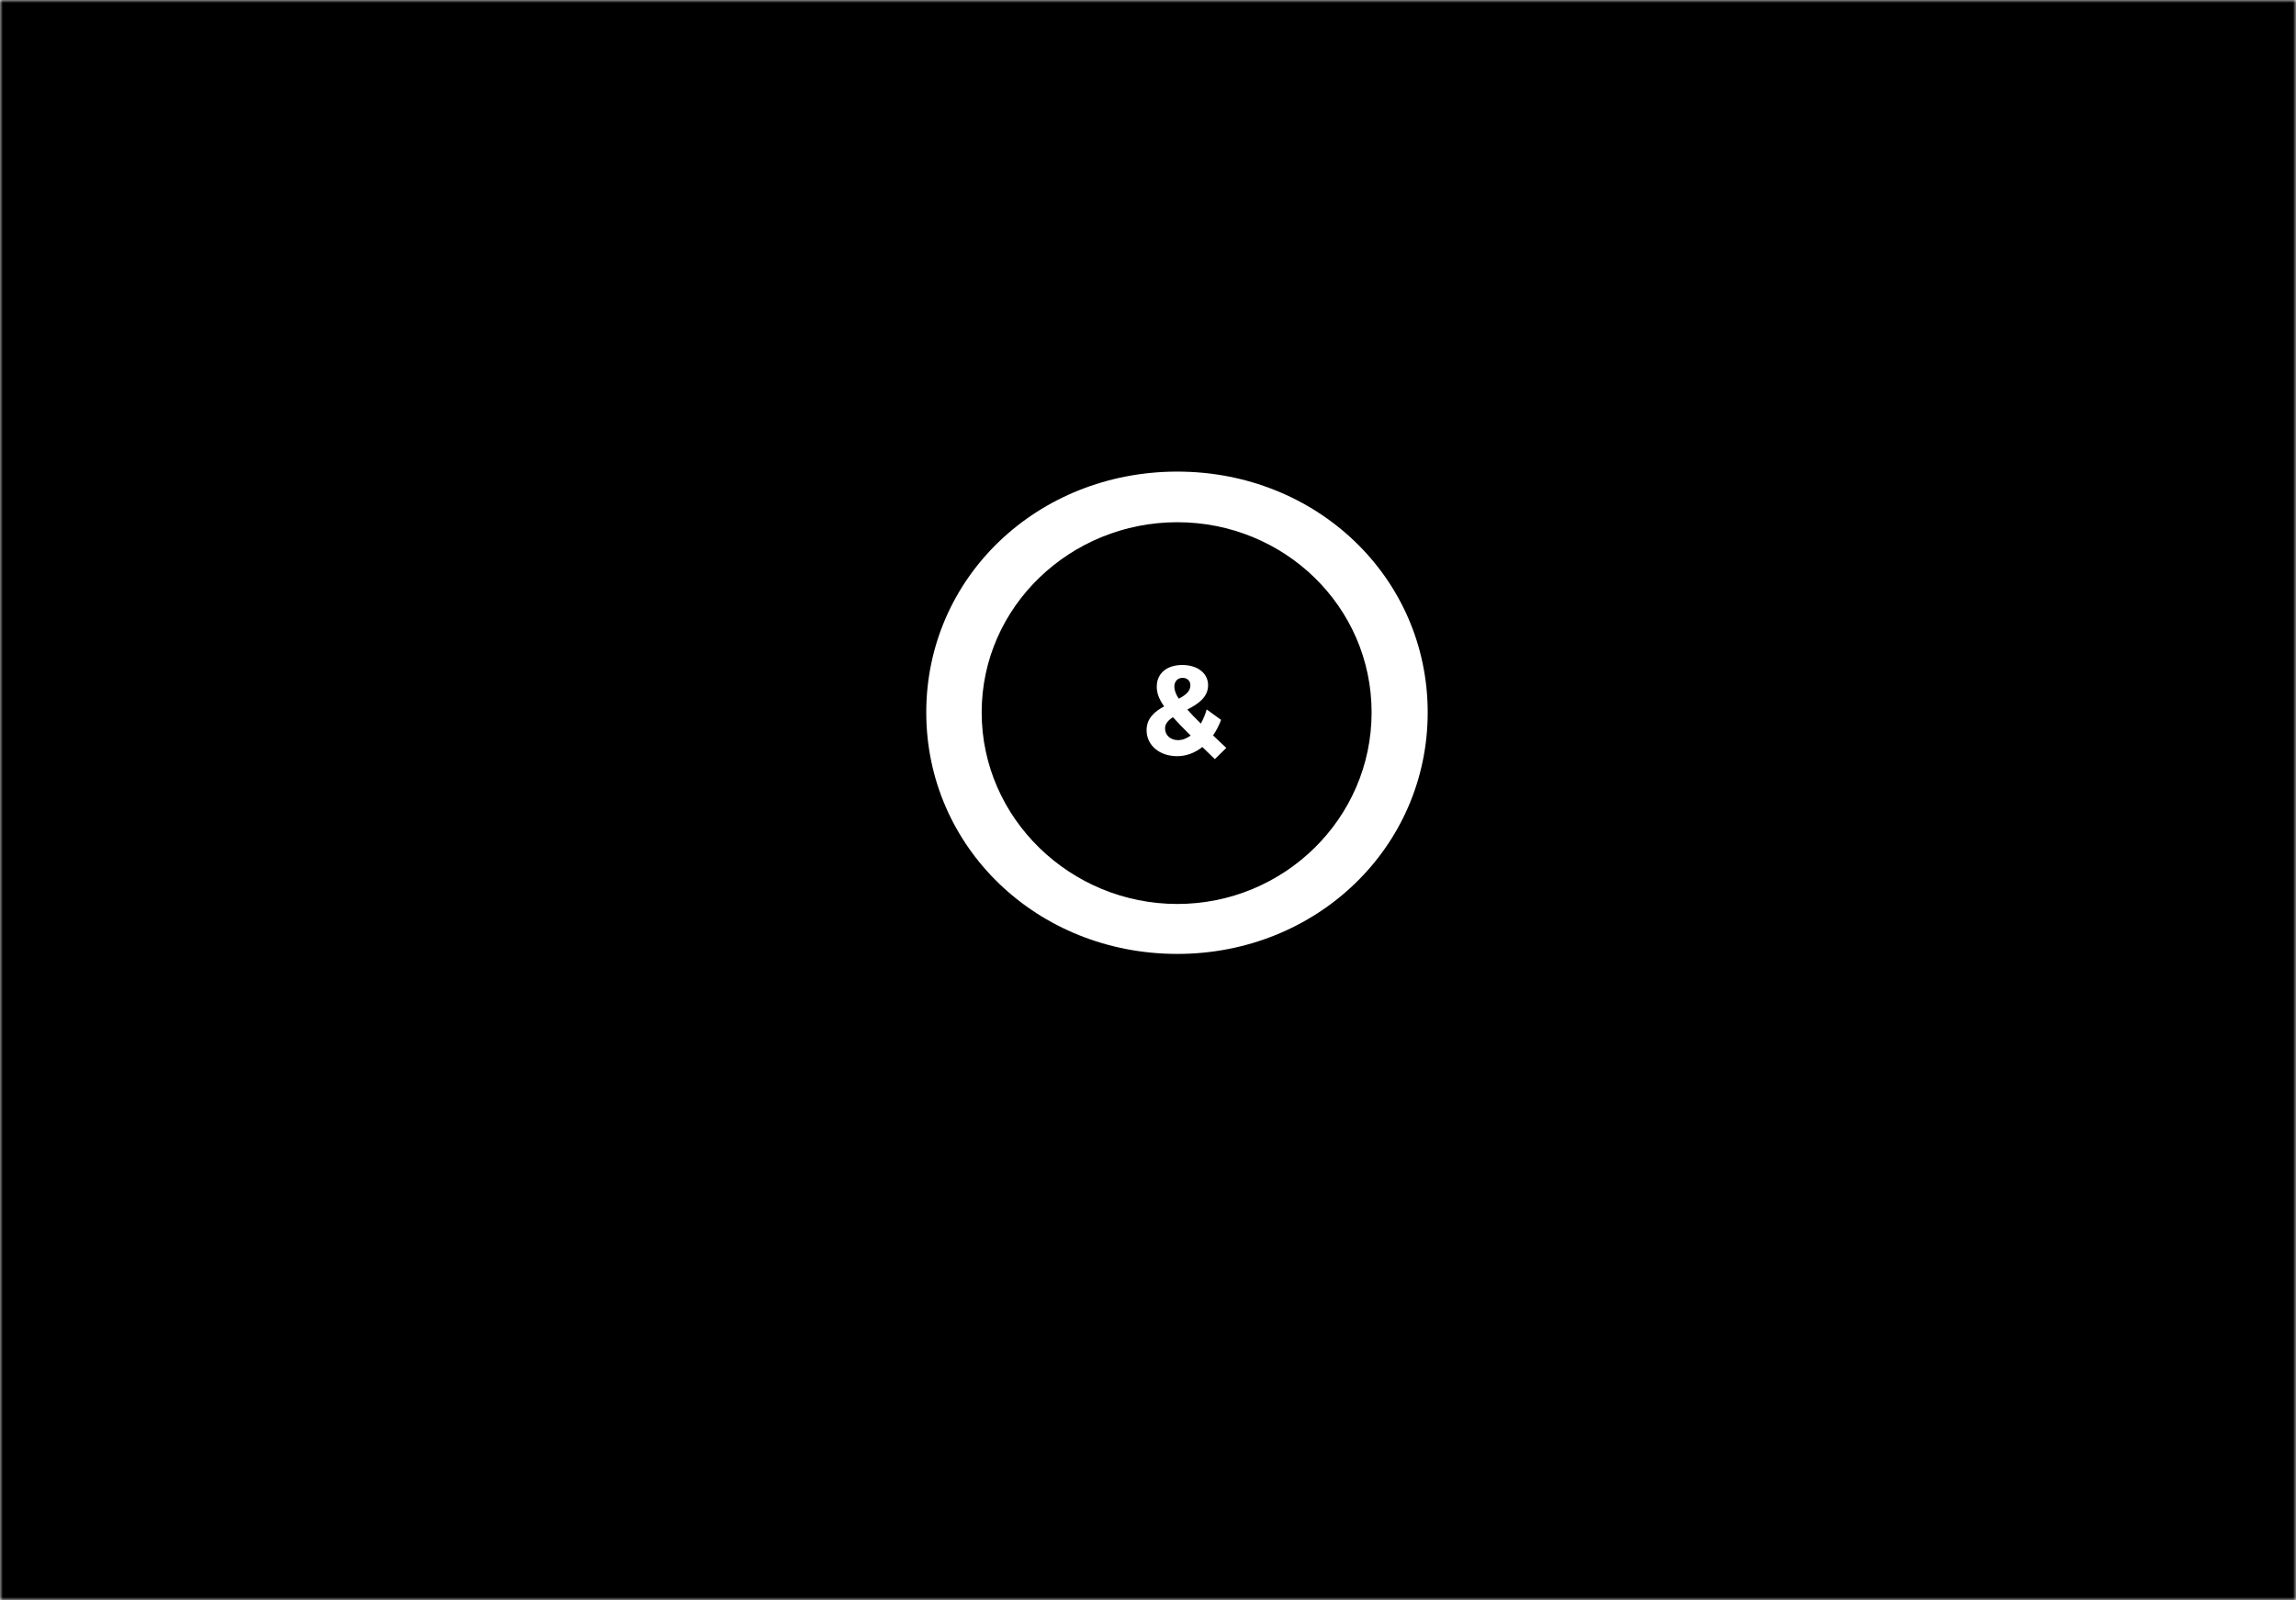 <?xml version="1.0" encoding="UTF-8"?> <svg xmlns="http://www.w3.org/2000/svg" width="409" height="285" viewBox="0 0 409 285" fill="none"> <g clip-path="url(#clip0_216_8)"> <mask id="mask0_216_8" style="mask-type:luminance" maskUnits="userSpaceOnUse" x="0" y="0" width="409" height="285"> <path d="M409 0H0V285H409V0Z" fill="white"></path> </mask> <g mask="url(#mask0_216_8)"> <path fill-rule="evenodd" clip-rule="evenodd" d="M0 0H1512V982H0V0ZM216.938 131.796L216.936 131.794C216.646 131.518 216.364 131.25 216.089 130.993C216.656 130.176 217.133 129.246 217.518 128.225L214.955 126.365C214.683 127.295 214.342 128.134 213.911 128.883C212.936 127.93 212.142 127.114 211.507 126.388C213.367 125.412 215.204 124.255 215.204 122.032C215.204 119.922 213.322 118.448 210.622 118.448C207.832 118.448 206.062 119.945 206.062 122.304C206.062 123.439 206.425 124.482 207.378 125.82C205.699 126.728 204.248 127.93 204.248 130.063C204.248 132.762 206.562 134.69 209.692 134.69C211.325 134.69 212.868 134.1 214.184 133.057C214.616 133.489 215.075 133.93 215.556 134.392L215.557 134.393C215.833 134.658 216.117 134.931 216.407 135.212L218.448 133.216C217.914 132.723 217.414 132.248 216.938 131.796ZM209.193 122.282C209.193 121.397 209.76 120.739 210.667 120.739C211.507 120.739 212.051 121.284 212.051 122.077C212.051 123.144 211.167 123.824 209.987 124.459C209.442 123.62 209.193 122.939 209.193 122.282ZM209.851 131.832C208.535 131.832 207.537 130.993 207.537 129.745C207.537 128.906 208.104 128.293 208.943 127.749C209.783 128.679 210.804 129.745 212.097 131.015C211.393 131.537 210.645 131.832 209.851 131.832ZM165 126.895C165 102.888 184.741 84 209.723 84C234.582 84 254.323 102.888 254.323 126.895C254.323 150.901 234.582 169.911 209.723 169.911C184.741 169.911 165 150.901 165 126.895ZM244.331 126.895C244.331 108.006 228.733 93.018 209.723 93.018C190.712 93.018 174.871 108.006 174.871 126.895C174.871 145.783 190.712 161.015 209.723 161.015C228.733 161.015 244.331 145.783 244.331 126.895Z" fill="black"></path> </g> </g> <defs> <clipPath id="clip0_216_8"> <rect width="409" height="285" fill="white"></rect> </clipPath> </defs> </svg> 